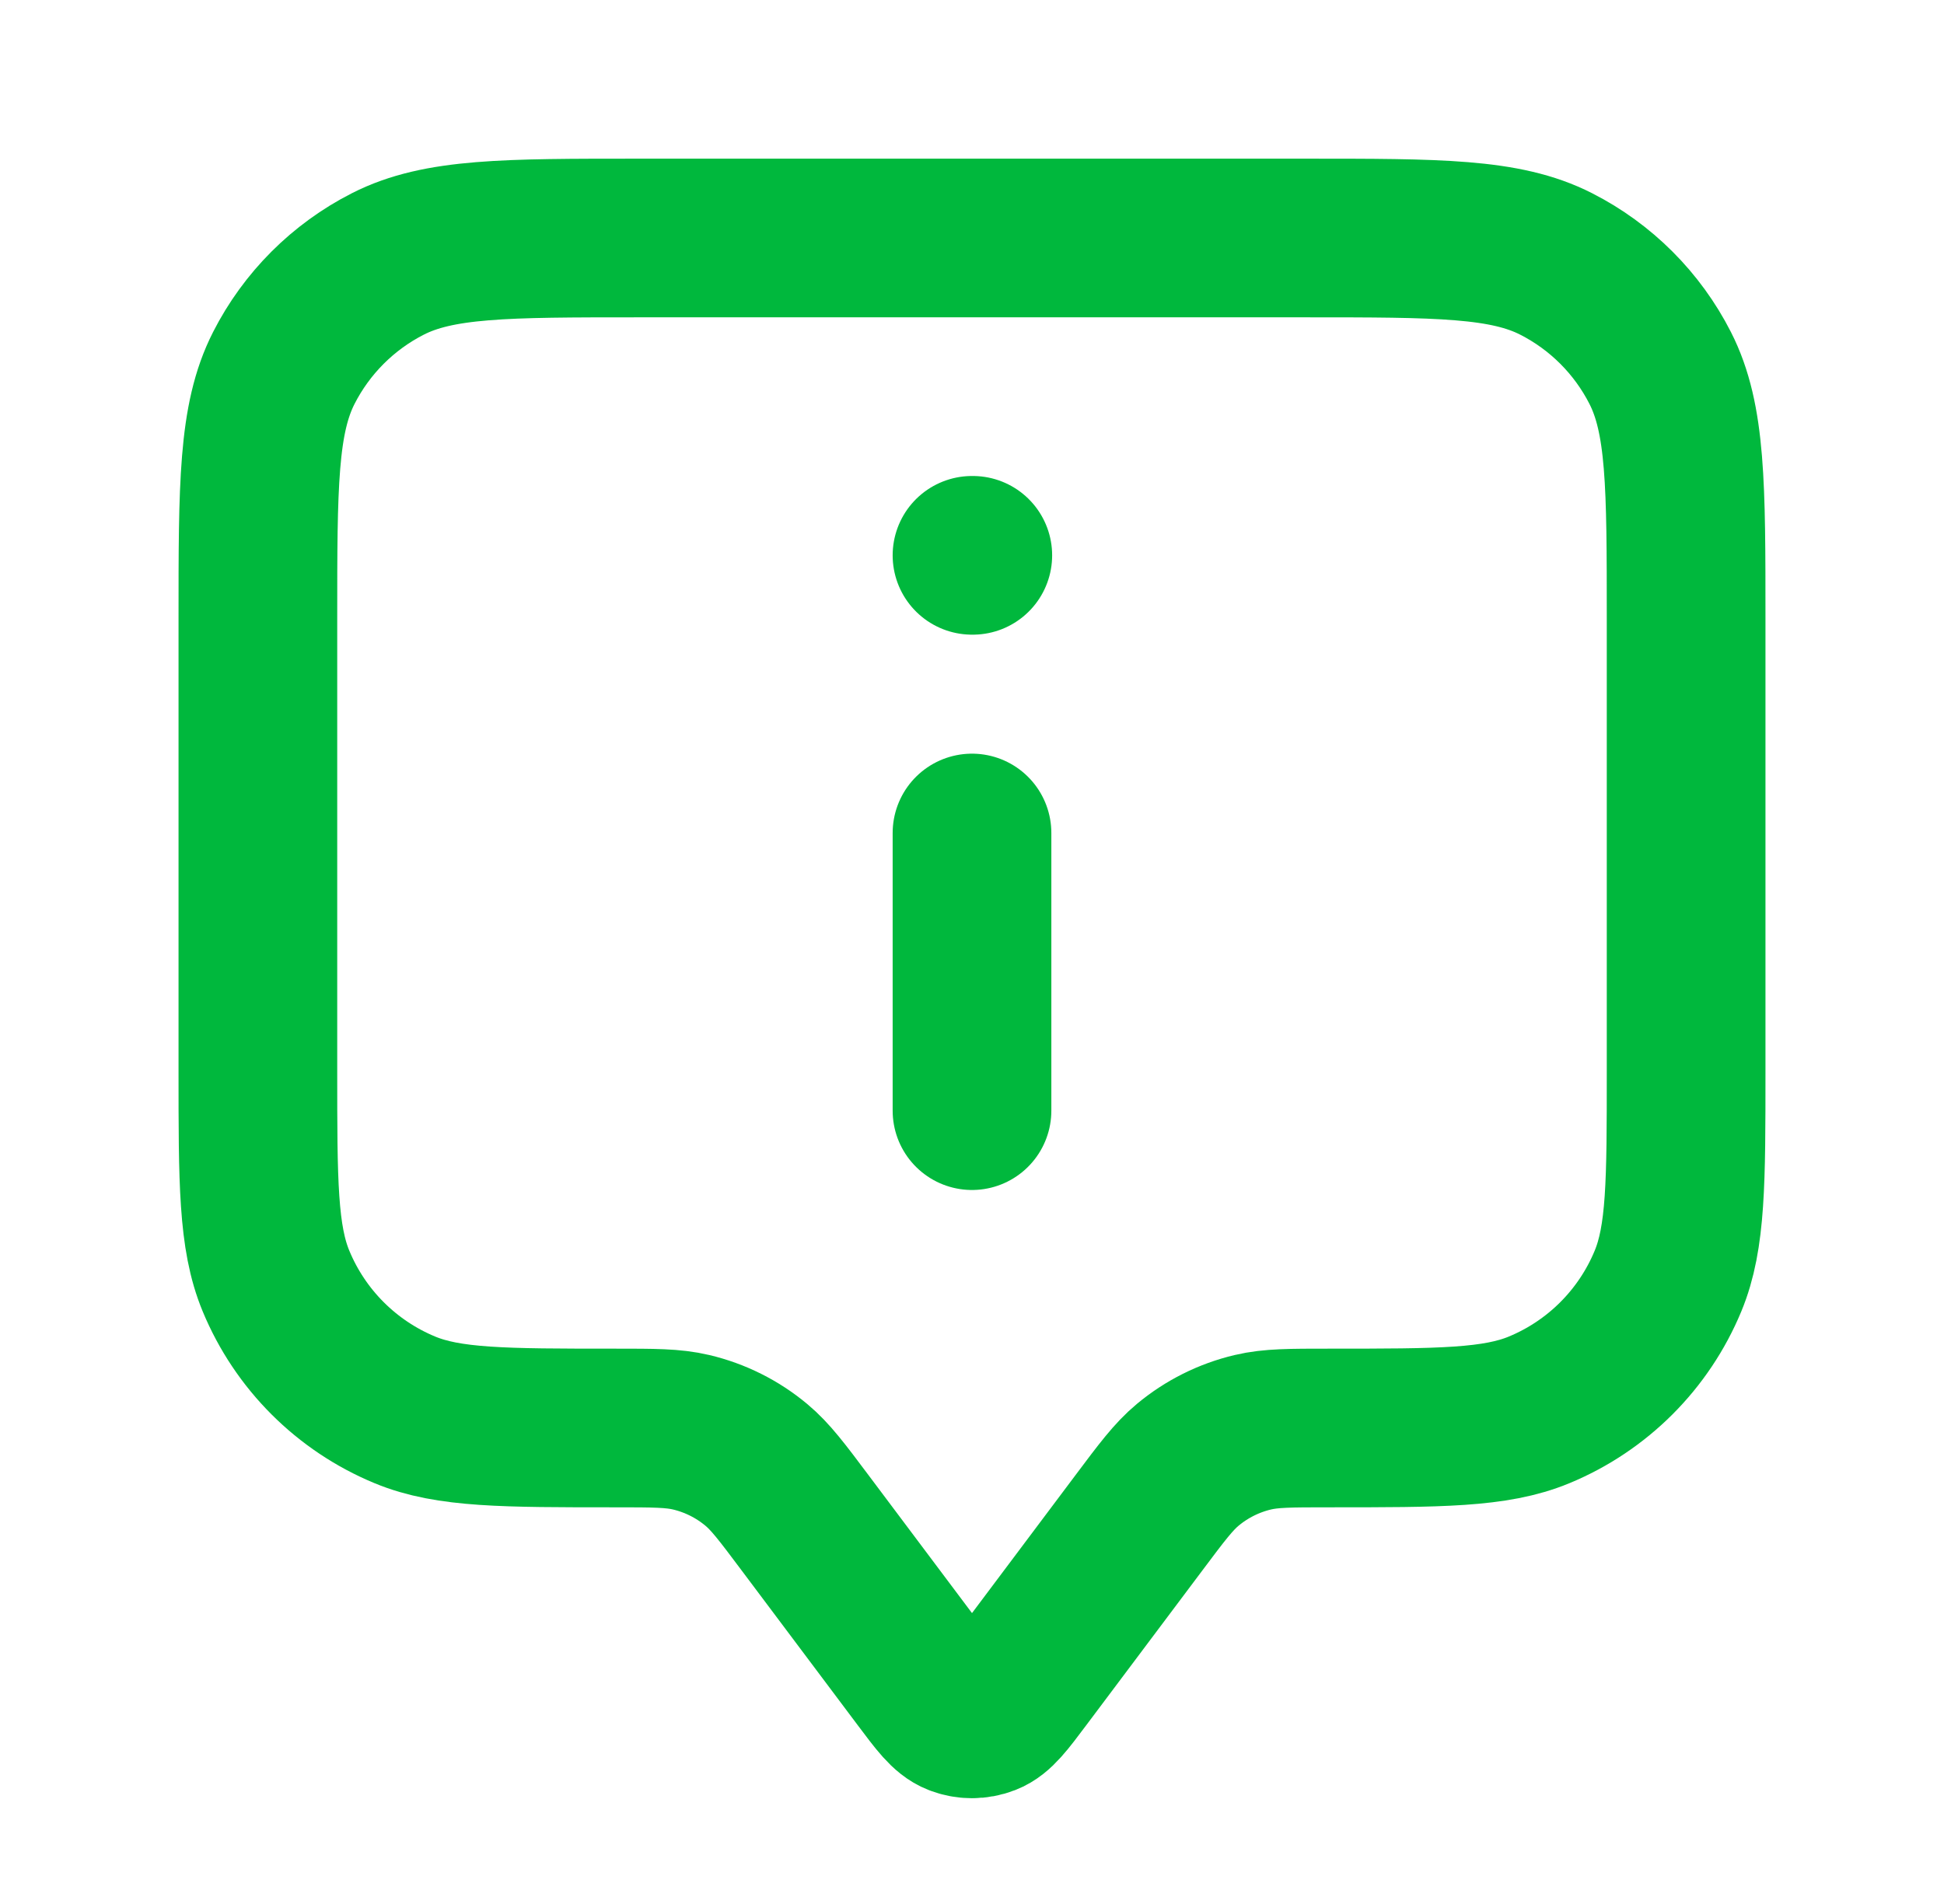 <svg width="49" height="48" viewBox="0 0 49 48" fill="none" xmlns="http://www.w3.org/2000/svg">
<path d="M24.5 28V21M24.5 14H24.52M20.3 38.4L23.22 42.293C23.654 42.872 23.871 43.162 24.137 43.265C24.371 43.356 24.629 43.356 24.863 43.265C25.129 43.162 25.346 42.872 25.78 42.293L28.7 38.4C29.286 37.618 29.579 37.227 29.937 36.929C30.414 36.531 30.977 36.25 31.581 36.107C32.034 36 32.523 36 33.5 36C36.296 36 37.694 36 38.796 35.543C40.266 34.934 41.434 33.766 42.043 32.296C42.5 31.194 42.5 29.796 42.5 27V15.6C42.5 12.24 42.5 10.559 41.846 9.276C41.271 8.147 40.353 7.229 39.224 6.654C37.941 6 36.26 6 32.9 6H16.1C12.74 6 11.059 6 9.776 6.654C8.647 7.229 7.729 8.147 7.154 9.276C6.5 10.559 6.5 12.24 6.5 15.6V27C6.5 29.796 6.5 31.194 6.957 32.296C7.566 33.766 8.734 34.934 10.204 35.543C11.306 36 12.704 36 15.5 36C16.477 36 16.966 36 17.419 36.107C18.023 36.25 18.586 36.531 19.063 36.929C19.421 37.227 19.714 37.618 20.3 38.4Z" stroke="#00B83D" stroke-width="4" stroke-linecap="round" stroke-linejoin="round"/>
</svg>
